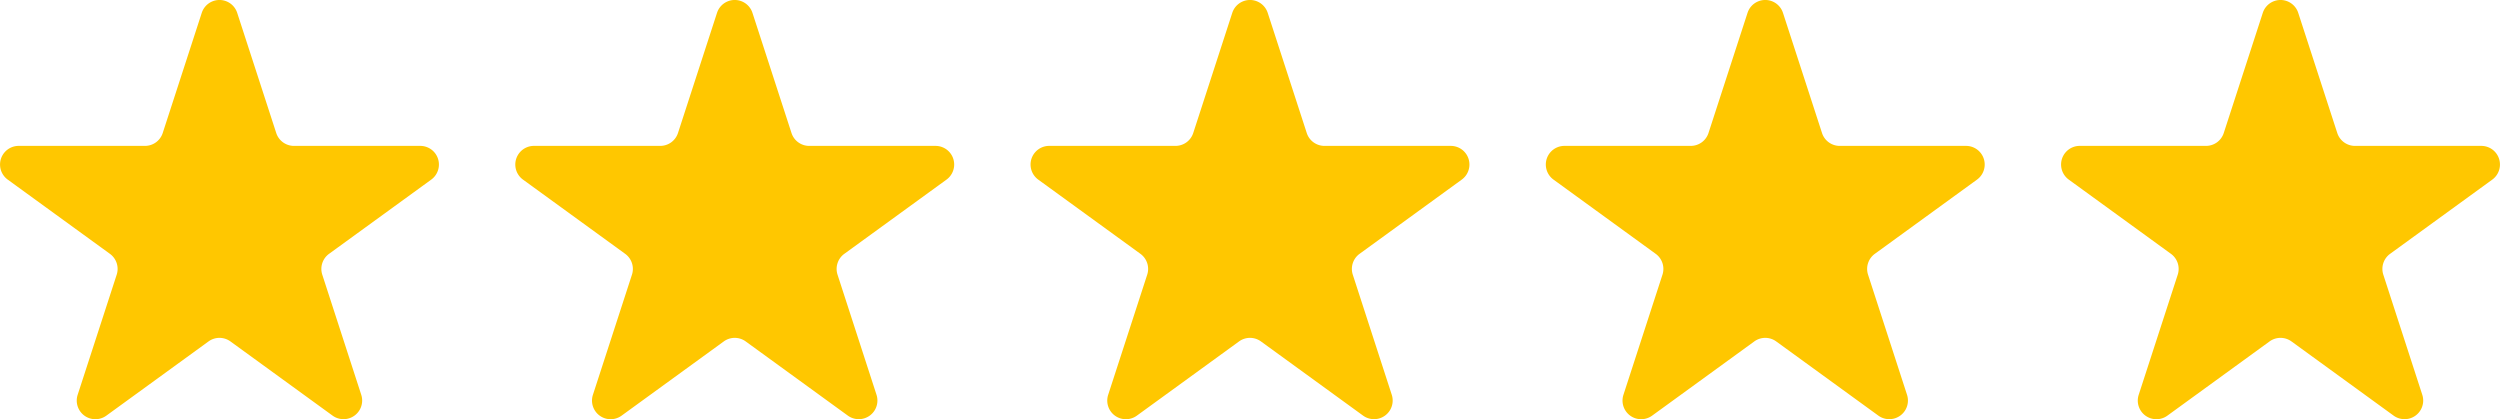 <svg xmlns="http://www.w3.org/2000/svg" xmlns:xlink="http://www.w3.org/1999/xlink" width="289.955" height="48.633" viewBox="0 0 289.955 48.633">
  <defs>
    <clipPath id="clip-path">
      <rect id="Rectangle_1779" data-name="Rectangle 1779" width="50.912" height="48.632" fill="#ffc700"/>
    </clipPath>
  </defs>
  <g id="Group_1952" data-name="Group 1952" transform="translate(0)">
    <g id="Group_1735" data-name="Group 1735" transform="translate(0 0)">
      <g id="Group_1734" data-name="Group 1734" transform="translate(0 0)" clip-path="url(#clip-path)">
        <path id="Path_19139" data-name="Path 19139" d="M27.511,1.493l4.528,13.936a2.162,2.162,0,0,0,2.056,1.493H48.746a2.162,2.162,0,0,1,1.271,3.91L38.163,29.442a2.163,2.163,0,0,0-.785,2.416L41.9,45.794A2.161,2.161,0,0,1,38.58,48.21L26.726,39.6a2.159,2.159,0,0,0-2.54,0L12.332,48.21a2.161,2.161,0,0,1-3.325-2.416l4.528-13.936a2.163,2.163,0,0,0-.785-2.416L.895,20.831a2.162,2.162,0,0,1,1.271-3.91H16.817a2.162,2.162,0,0,0,2.056-1.493L23.4,1.493a2.161,2.161,0,0,1,4.111,0" transform="translate(0 -0.001)" fill="#ffc700"/>
      </g>
    </g>
    <g id="Group_1736" data-name="Group 1736" transform="translate(59.761 0)">
      <g id="Group_1734-2" data-name="Group 1734" transform="translate(0 0)" clip-path="url(#clip-path)">
        <path id="Path_19139-2" data-name="Path 19139" d="M27.511,1.493l4.528,13.936a2.162,2.162,0,0,0,2.056,1.493H48.746a2.162,2.162,0,0,1,1.271,3.91L38.163,29.442a2.163,2.163,0,0,0-.785,2.416L41.9,45.794A2.161,2.161,0,0,1,38.58,48.21L26.726,39.6a2.159,2.159,0,0,0-2.54,0L12.332,48.21a2.161,2.161,0,0,1-3.325-2.416l4.528-13.936a2.163,2.163,0,0,0-.785-2.416L.895,20.831a2.162,2.162,0,0,1,1.271-3.91H16.817a2.162,2.162,0,0,0,2.056-1.493L23.4,1.493a2.161,2.161,0,0,1,4.111,0" transform="translate(0 -0.001)" fill="#ffc700"/>
      </g>
    </g>
    <g id="Group_1737" data-name="Group 1737" transform="translate(119.521 0)">
      <g id="Group_1734-3" data-name="Group 1734" transform="translate(0 0)" clip-path="url(#clip-path)">
        <path id="Path_19139-3" data-name="Path 19139" d="M27.511,1.493l4.528,13.936a2.162,2.162,0,0,0,2.056,1.493H48.746a2.162,2.162,0,0,1,1.271,3.91L38.163,29.442a2.163,2.163,0,0,0-.785,2.416L41.9,45.794A2.161,2.161,0,0,1,38.58,48.21L26.726,39.6a2.159,2.159,0,0,0-2.54,0L12.332,48.21a2.161,2.161,0,0,1-3.325-2.416l4.528-13.936a2.163,2.163,0,0,0-.785-2.416L.895,20.831a2.162,2.162,0,0,1,1.271-3.91H16.817a2.162,2.162,0,0,0,2.056-1.493L23.4,1.493a2.161,2.161,0,0,1,4.111,0" transform="translate(0 -0.001)" fill="#ffc700"/>
      </g>
    </g>
    <g id="Group_1738" data-name="Group 1738" transform="translate(179.282 0)">
      <g id="Group_1734-4" data-name="Group 1734" transform="translate(0 0)" clip-path="url(#clip-path)">
        <path id="Path_19139-4" data-name="Path 19139" d="M27.511,1.493l4.528,13.936a2.162,2.162,0,0,0,2.056,1.493H48.746a2.162,2.162,0,0,1,1.271,3.91L38.163,29.442a2.163,2.163,0,0,0-.785,2.416L41.9,45.794A2.161,2.161,0,0,1,38.58,48.21L26.726,39.6a2.159,2.159,0,0,0-2.54,0L12.332,48.21a2.161,2.161,0,0,1-3.325-2.416l4.528-13.936a2.163,2.163,0,0,0-.785-2.416L.895,20.831a2.162,2.162,0,0,1,1.271-3.91H16.817a2.162,2.162,0,0,0,2.056-1.493L23.4,1.493a2.161,2.161,0,0,1,4.111,0" transform="translate(0 -0.001)" fill="#ffc700"/>
      </g>
    </g>
    <g id="Group_1739" data-name="Group 1739" transform="translate(239.043 0)">
      <g id="Group_1734-5" data-name="Group 1734" transform="translate(0 0)" clip-path="url(#clip-path)">
        <path id="Path_19139-5" data-name="Path 19139" d="M27.511,1.493l4.528,13.936a2.162,2.162,0,0,0,2.056,1.493H48.746a2.162,2.162,0,0,1,1.271,3.91L38.163,29.442a2.163,2.163,0,0,0-.785,2.416L41.9,45.794A2.161,2.161,0,0,1,38.58,48.21L26.726,39.6a2.159,2.159,0,0,0-2.54,0L12.332,48.21a2.161,2.161,0,0,1-3.325-2.416l4.528-13.936a2.163,2.163,0,0,0-.785-2.416L.895,20.831a2.162,2.162,0,0,1,1.271-3.91H16.817a2.162,2.162,0,0,0,2.056-1.493L23.4,1.493a2.161,2.161,0,0,1,4.111,0" transform="translate(0 -0.001)" fill="#ffc700"/>
      </g>
    </g>
  </g>
</svg>

